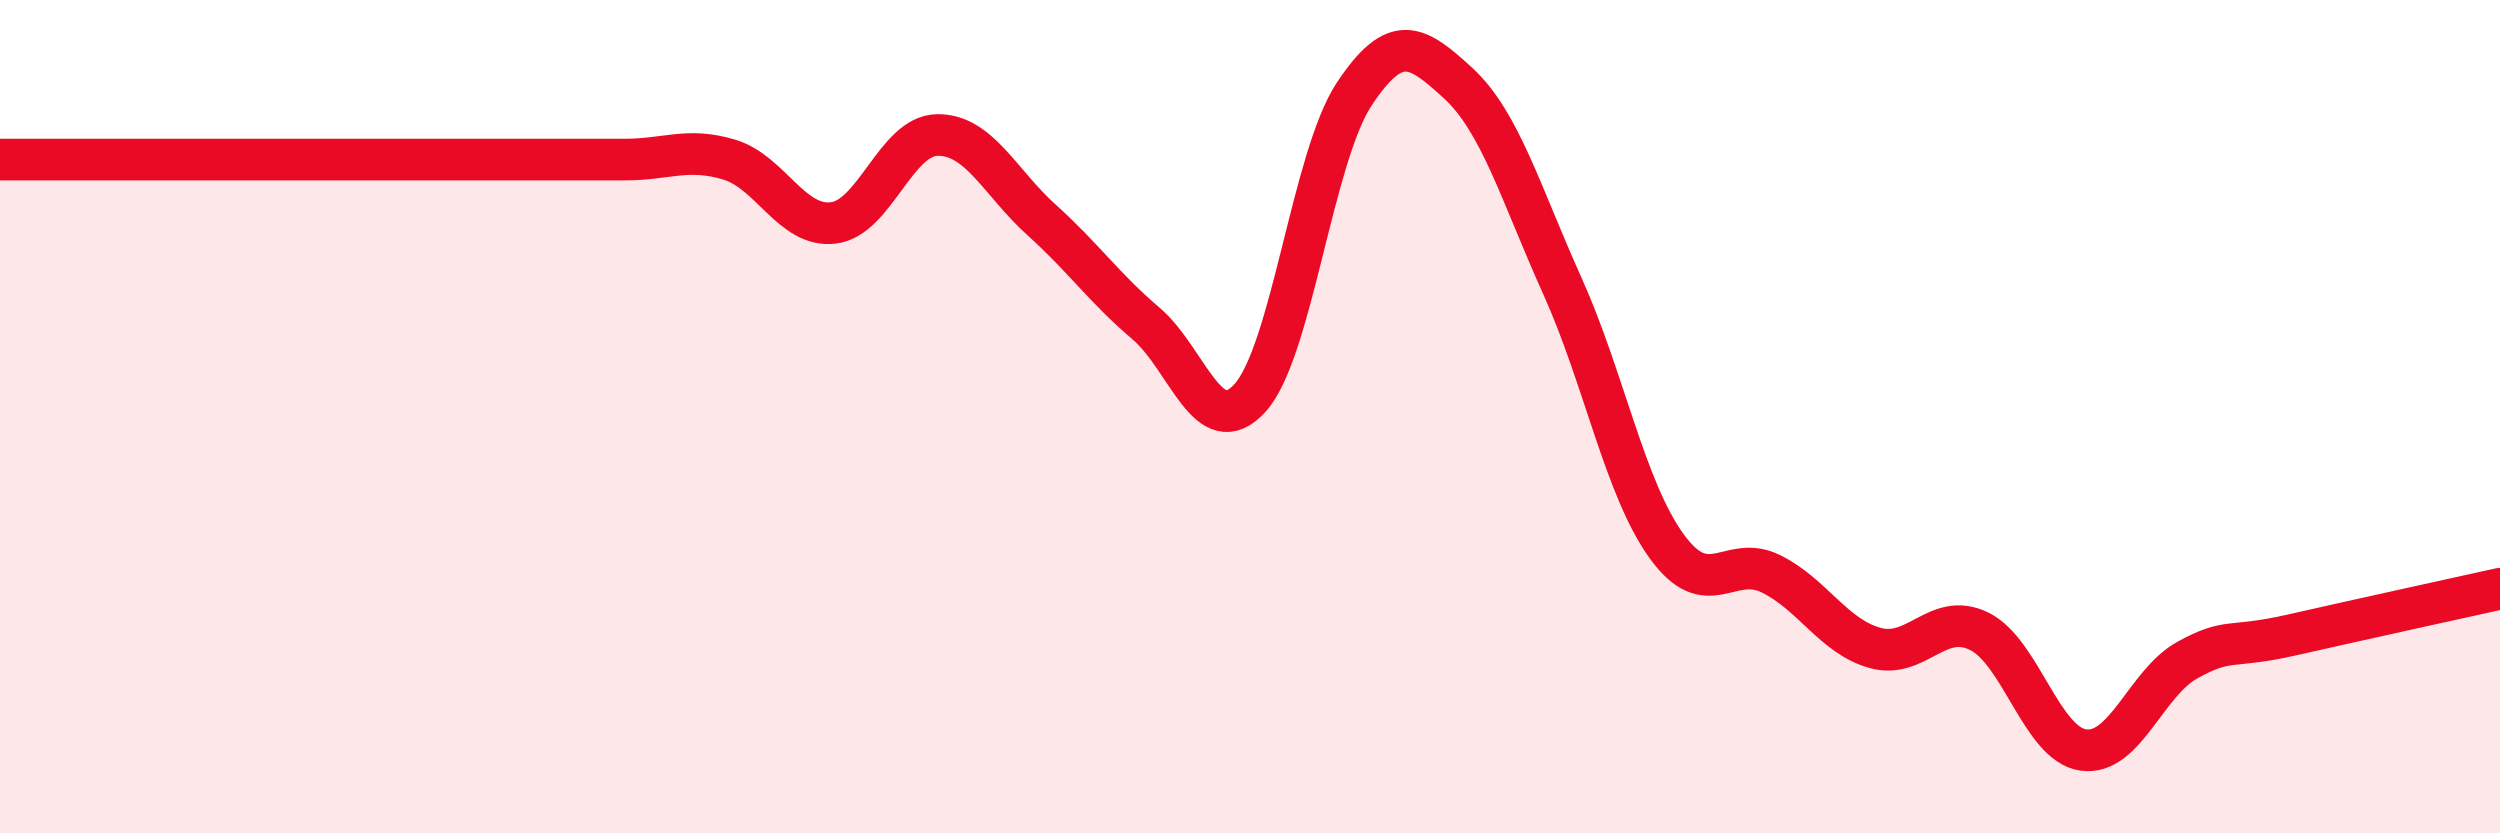
    <svg width="60" height="20" viewBox="0 0 60 20" xmlns="http://www.w3.org/2000/svg">
      <path
        d="M 0,3.83 C 0.5,3.83 1.5,3.83 2.5,3.83 C 3.5,3.83 4,3.83 5,3.83 C 6,3.83 6.5,3.83 7.5,3.83 C 8.5,3.83 9,3.83 10,3.83 C 11,3.83 11.5,3.83 12.5,3.83 C 13.5,3.83 14,3.83 15,3.83 C 16,3.83 16.5,3.53 17.5,3.83 C 18.5,4.13 19,5.47 20,5.35 C 21,5.23 21.5,3.25 22.5,3.24 C 23.5,3.23 24,4.38 25,5.28 C 26,6.18 26.5,6.91 27.5,7.76 C 28.5,8.61 29,10.65 30,9.55 C 31,8.45 31.5,3.77 32.5,2.26 C 33.5,0.75 34,1.08 35,2 C 36,2.92 36.5,4.65 37.5,6.87 C 38.5,9.09 39,11.73 40,13.11 C 41,14.49 41.5,13.28 42.5,13.77 C 43.5,14.26 44,15.27 45,15.55 C 46,15.83 46.5,14.66 47.5,15.15 C 48.5,15.64 49,17.86 50,18 C 51,18.14 51.5,16.39 52.5,15.84 C 53.5,15.29 53.5,15.58 55,15.24 C 56.5,14.9 59,14.35 60,14.13L60 20L0 20Z"
        fill="#EB0A25"
        opacity="0.1"
        stroke-linecap="round"
        stroke-linejoin="round"
      />
      <path
        d="M 0,3.83 C 0.5,3.83 1.5,3.83 2.5,3.83 C 3.5,3.83 4,3.83 5,3.83 C 6,3.83 6.5,3.83 7.5,3.83 C 8.5,3.83 9,3.83 10,3.83 C 11,3.83 11.5,3.83 12.5,3.83 C 13.5,3.83 14,3.83 15,3.83 C 16,3.83 16.5,3.53 17.5,3.83 C 18.5,4.13 19,5.47 20,5.35 C 21,5.23 21.5,3.25 22.5,3.24 C 23.5,3.23 24,4.38 25,5.28 C 26,6.18 26.5,6.91 27.5,7.76 C 28.5,8.61 29,10.65 30,9.55 C 31,8.45 31.5,3.77 32.5,2.26 C 33.5,0.75 34,1.08 35,2 C 36,2.92 36.5,4.65 37.5,6.87 C 38.5,9.09 39,11.73 40,13.11 C 41,14.49 41.5,13.28 42.5,13.77 C 43.5,14.26 44,15.27 45,15.55 C 46,15.83 46.5,14.66 47.5,15.15 C 48.5,15.64 49,17.86 50,18 C 51,18.14 51.5,16.39 52.5,15.84 C 53.5,15.29 53.5,15.58 55,15.24 C 56.5,14.9 59,14.35 60,14.13"
        stroke="#EB0A25"
        stroke-width="1"
        fill="none"
        stroke-linecap="round"
        stroke-linejoin="round"
      />
    </svg>
  